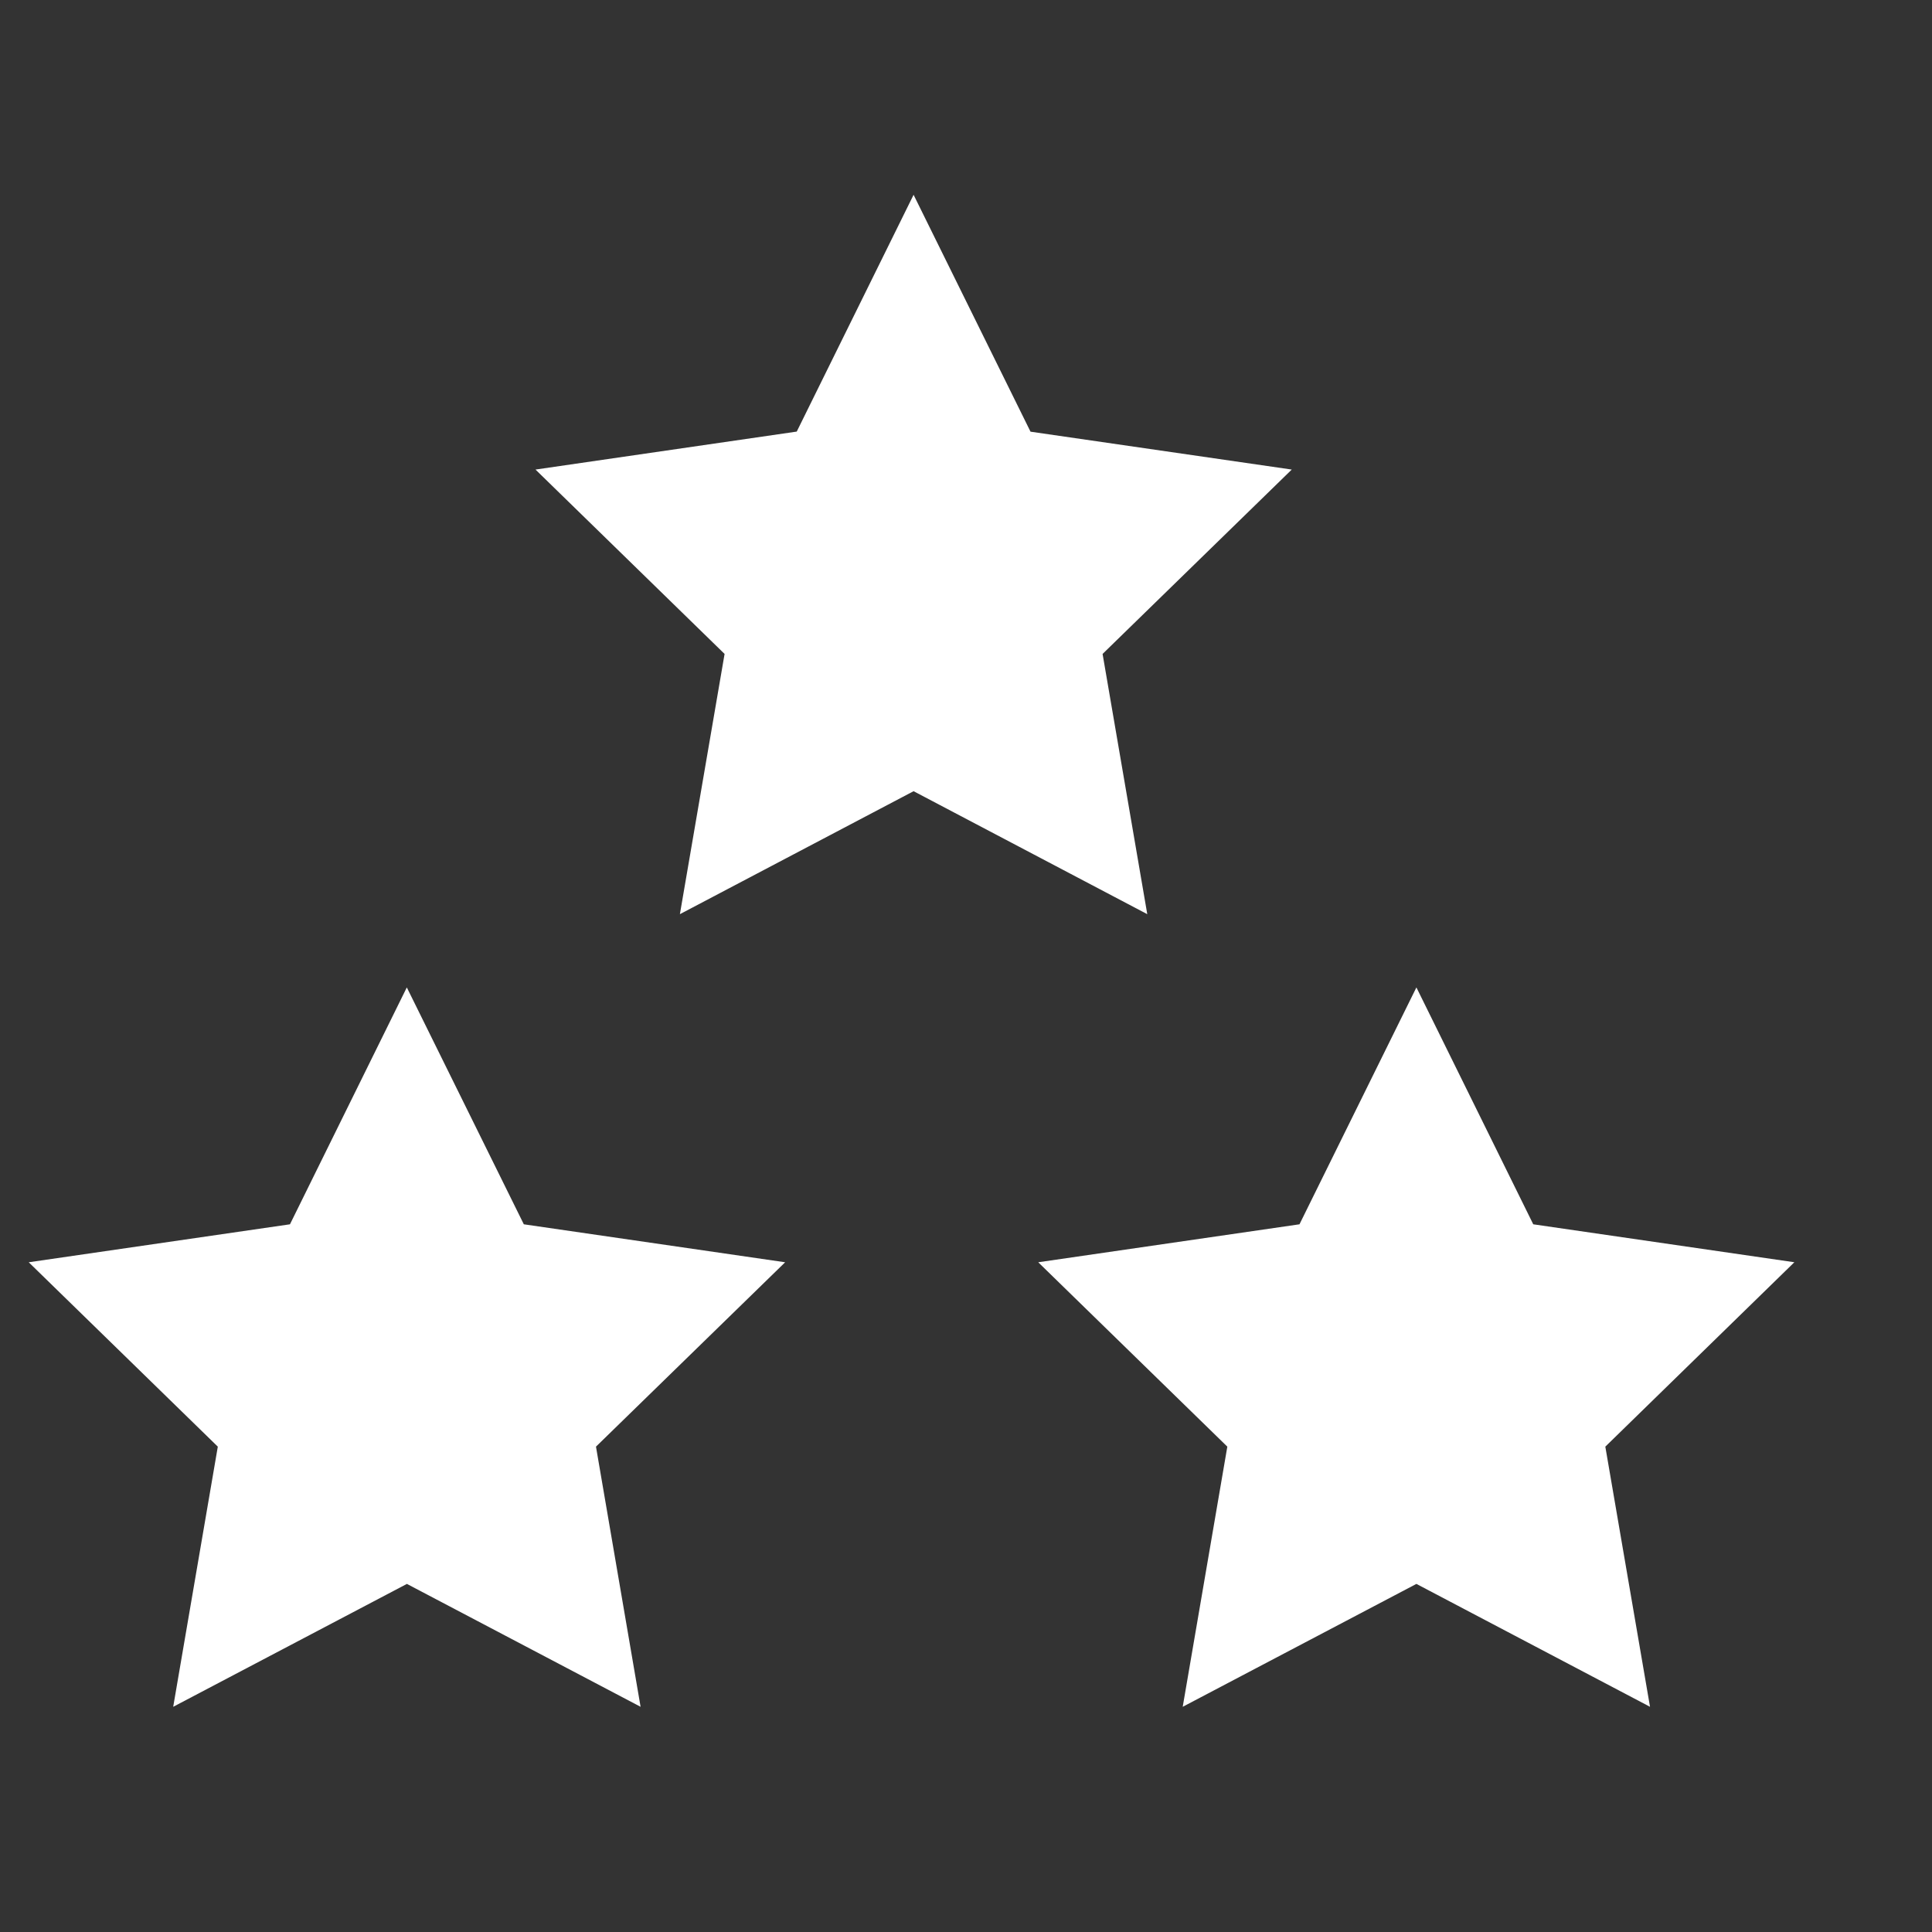 <svg width="23" height="23" viewBox="0 0 23 23" fill="none" xmlns="http://www.w3.org/2000/svg">
<rect x="0" y="0" width="23" height="23" fill="#333333" stroke="none"/>
<g clip-path="url(#clip0_2728_2580)">
<path fill-rule="evenodd" clip-rule="evenodd" d="M15.378 5.59L13.126 7.785L13.658 10.883L10.876 9.419L8.094 10.883L8.626 7.785L6.375 5.59L9.485 5.138L10.876 2.319L12.268 5.139L15.378 5.59ZM6.236 14.575L4.843 11.755L3.452 14.575L0.342 15.027L2.593 17.222L2.062 20.319L4.844 18.856L7.626 20.319L7.095 17.222L9.347 15.027L6.236 14.575ZM21.363 15.027L18.253 14.575L16.862 11.755L15.47 14.575L12.36 15.027L14.611 17.222L14.08 20.319L16.862 18.856L19.643 20.319L19.111 17.222L21.361 15.027H21.363Z" fill="white"/>
</g>
<defs>
<clipPath id="clip0_2728_2580">
<rect width="22" height="22" fill="white" transform="translate(0.343 0.319)"/>
</clipPath>
</defs>
</svg>
